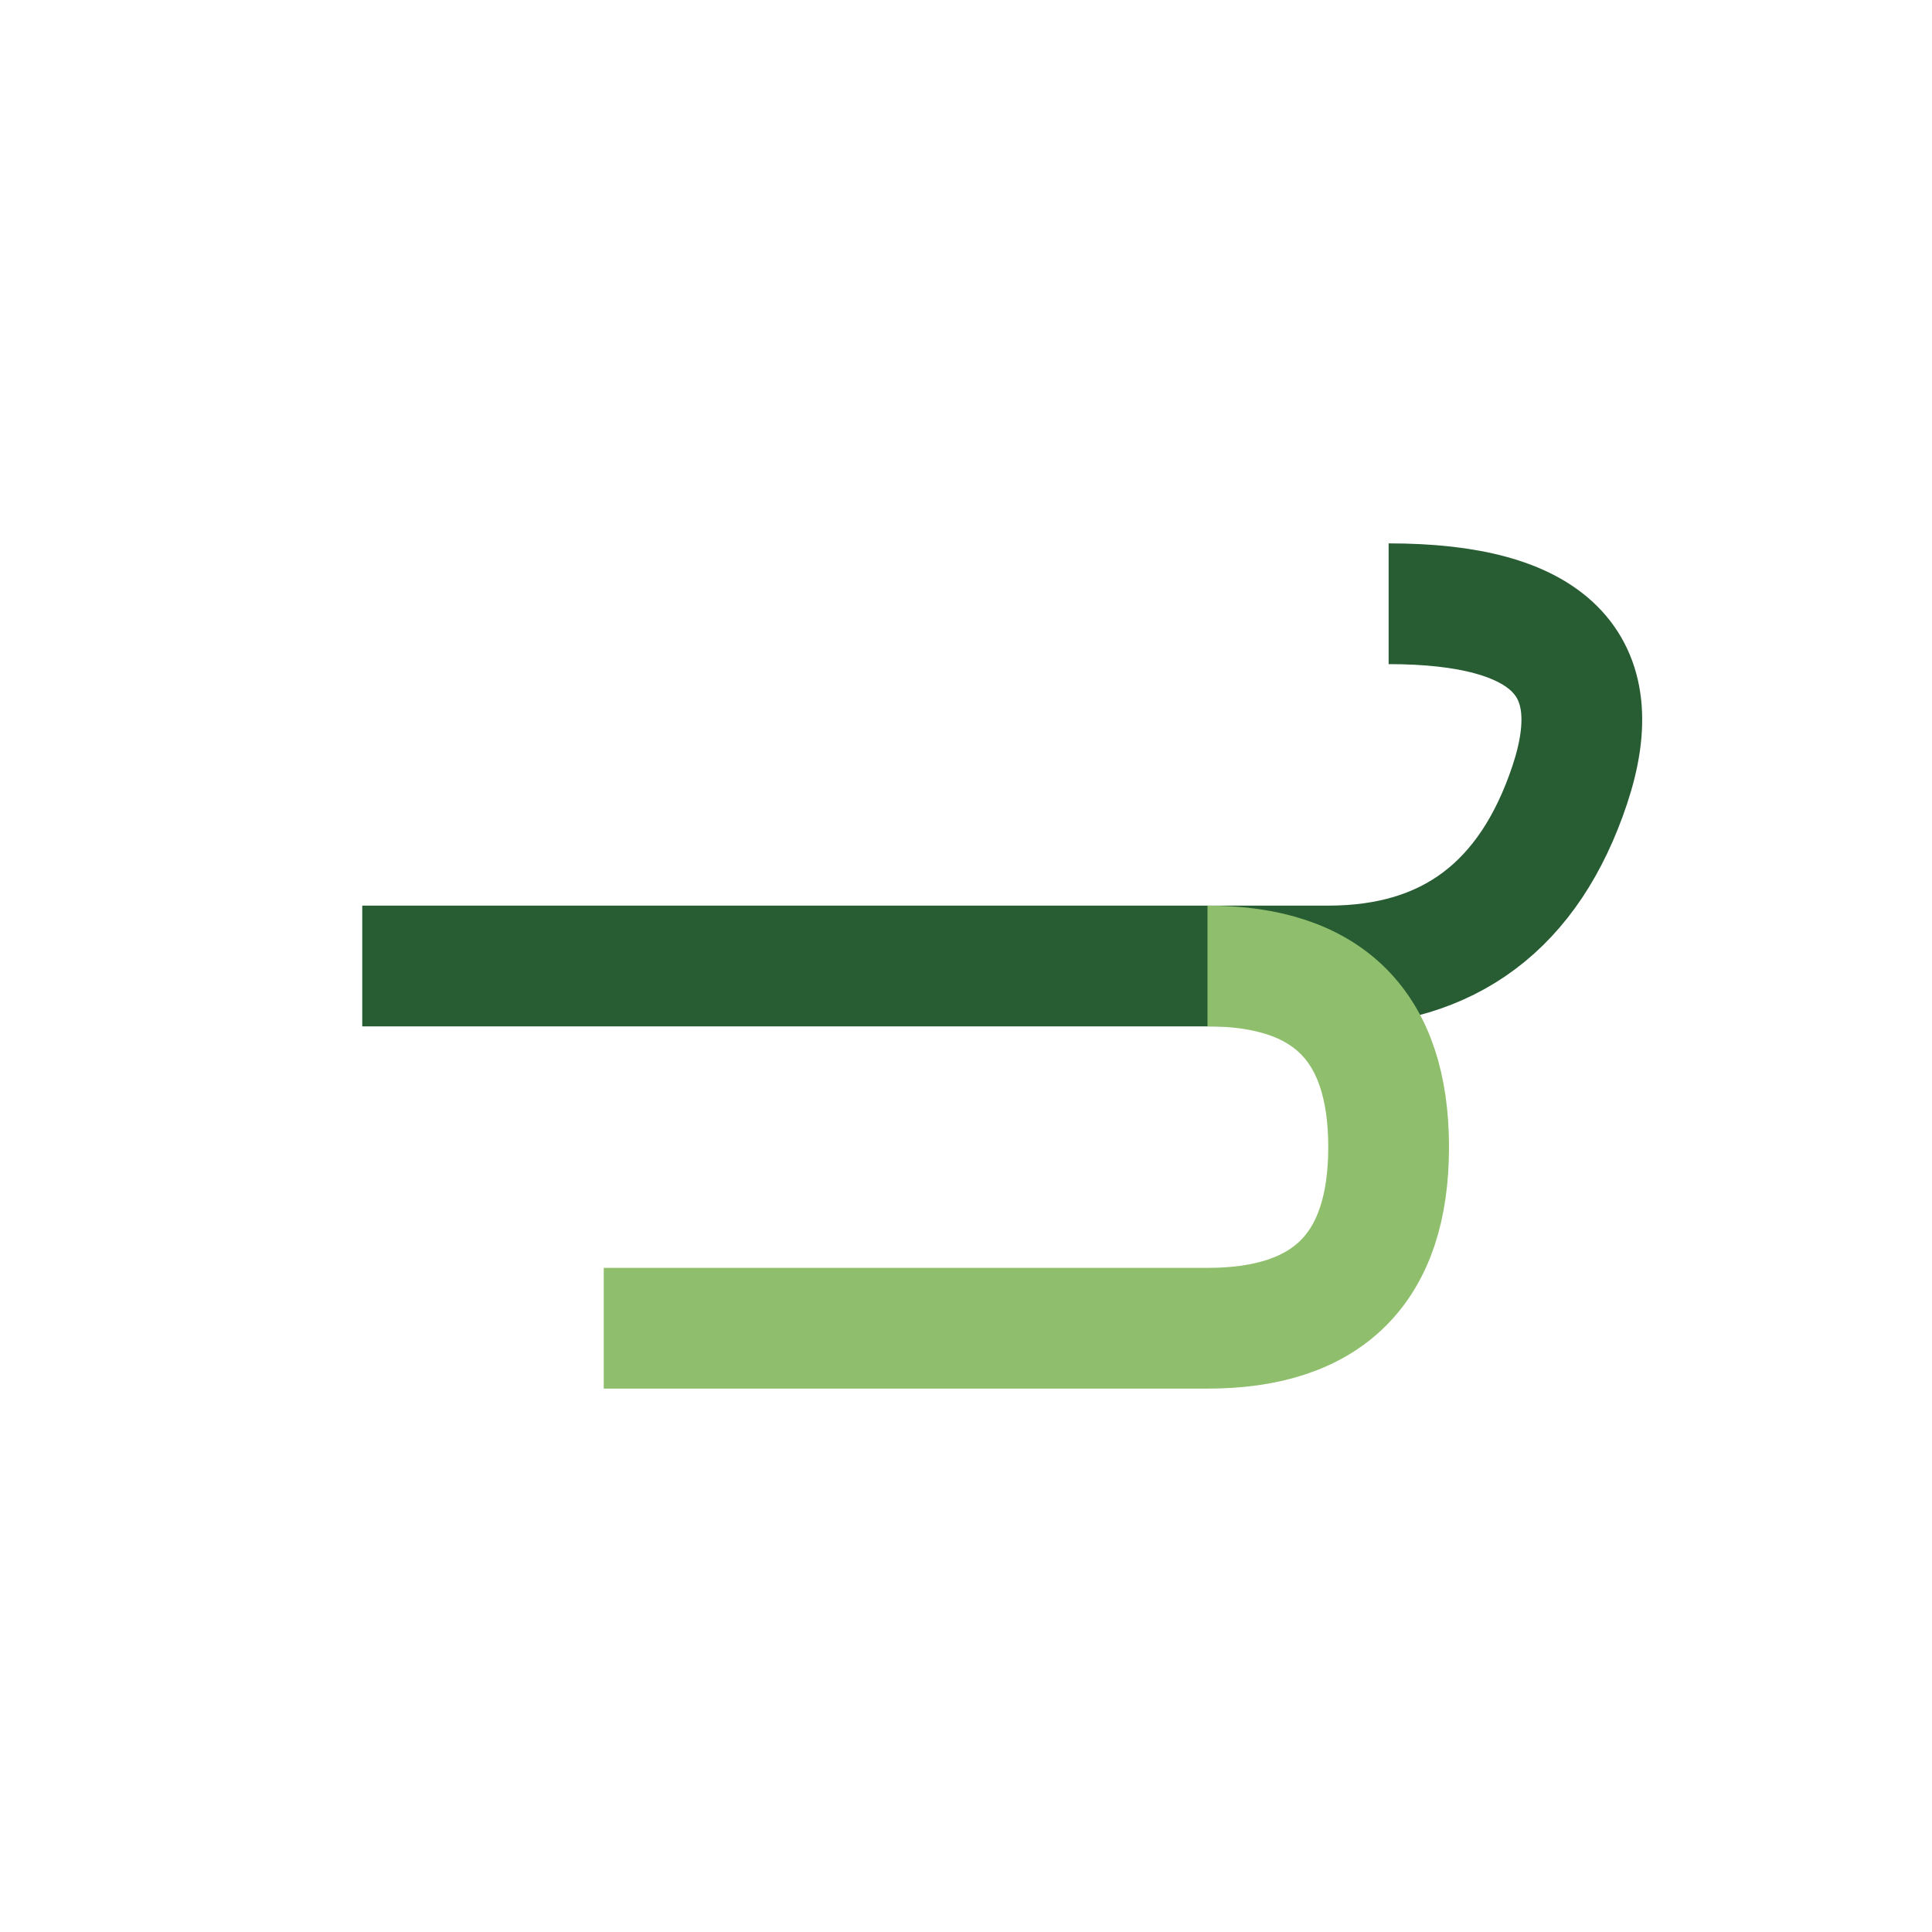 <?xml version="1.0" encoding="UTF-8"?>
<svg xmlns="http://www.w3.org/2000/svg" width="32" height="32" viewBox="0 0 32 32"><path d="M6 16H22Q25 16 26 13T23 10" fill="none" stroke="#285D34" stroke-width="2"/><path d="M10 22H20Q23 22 23 19T20 16" fill="none" stroke="#8FBF6C" stroke-width="2"/></svg>